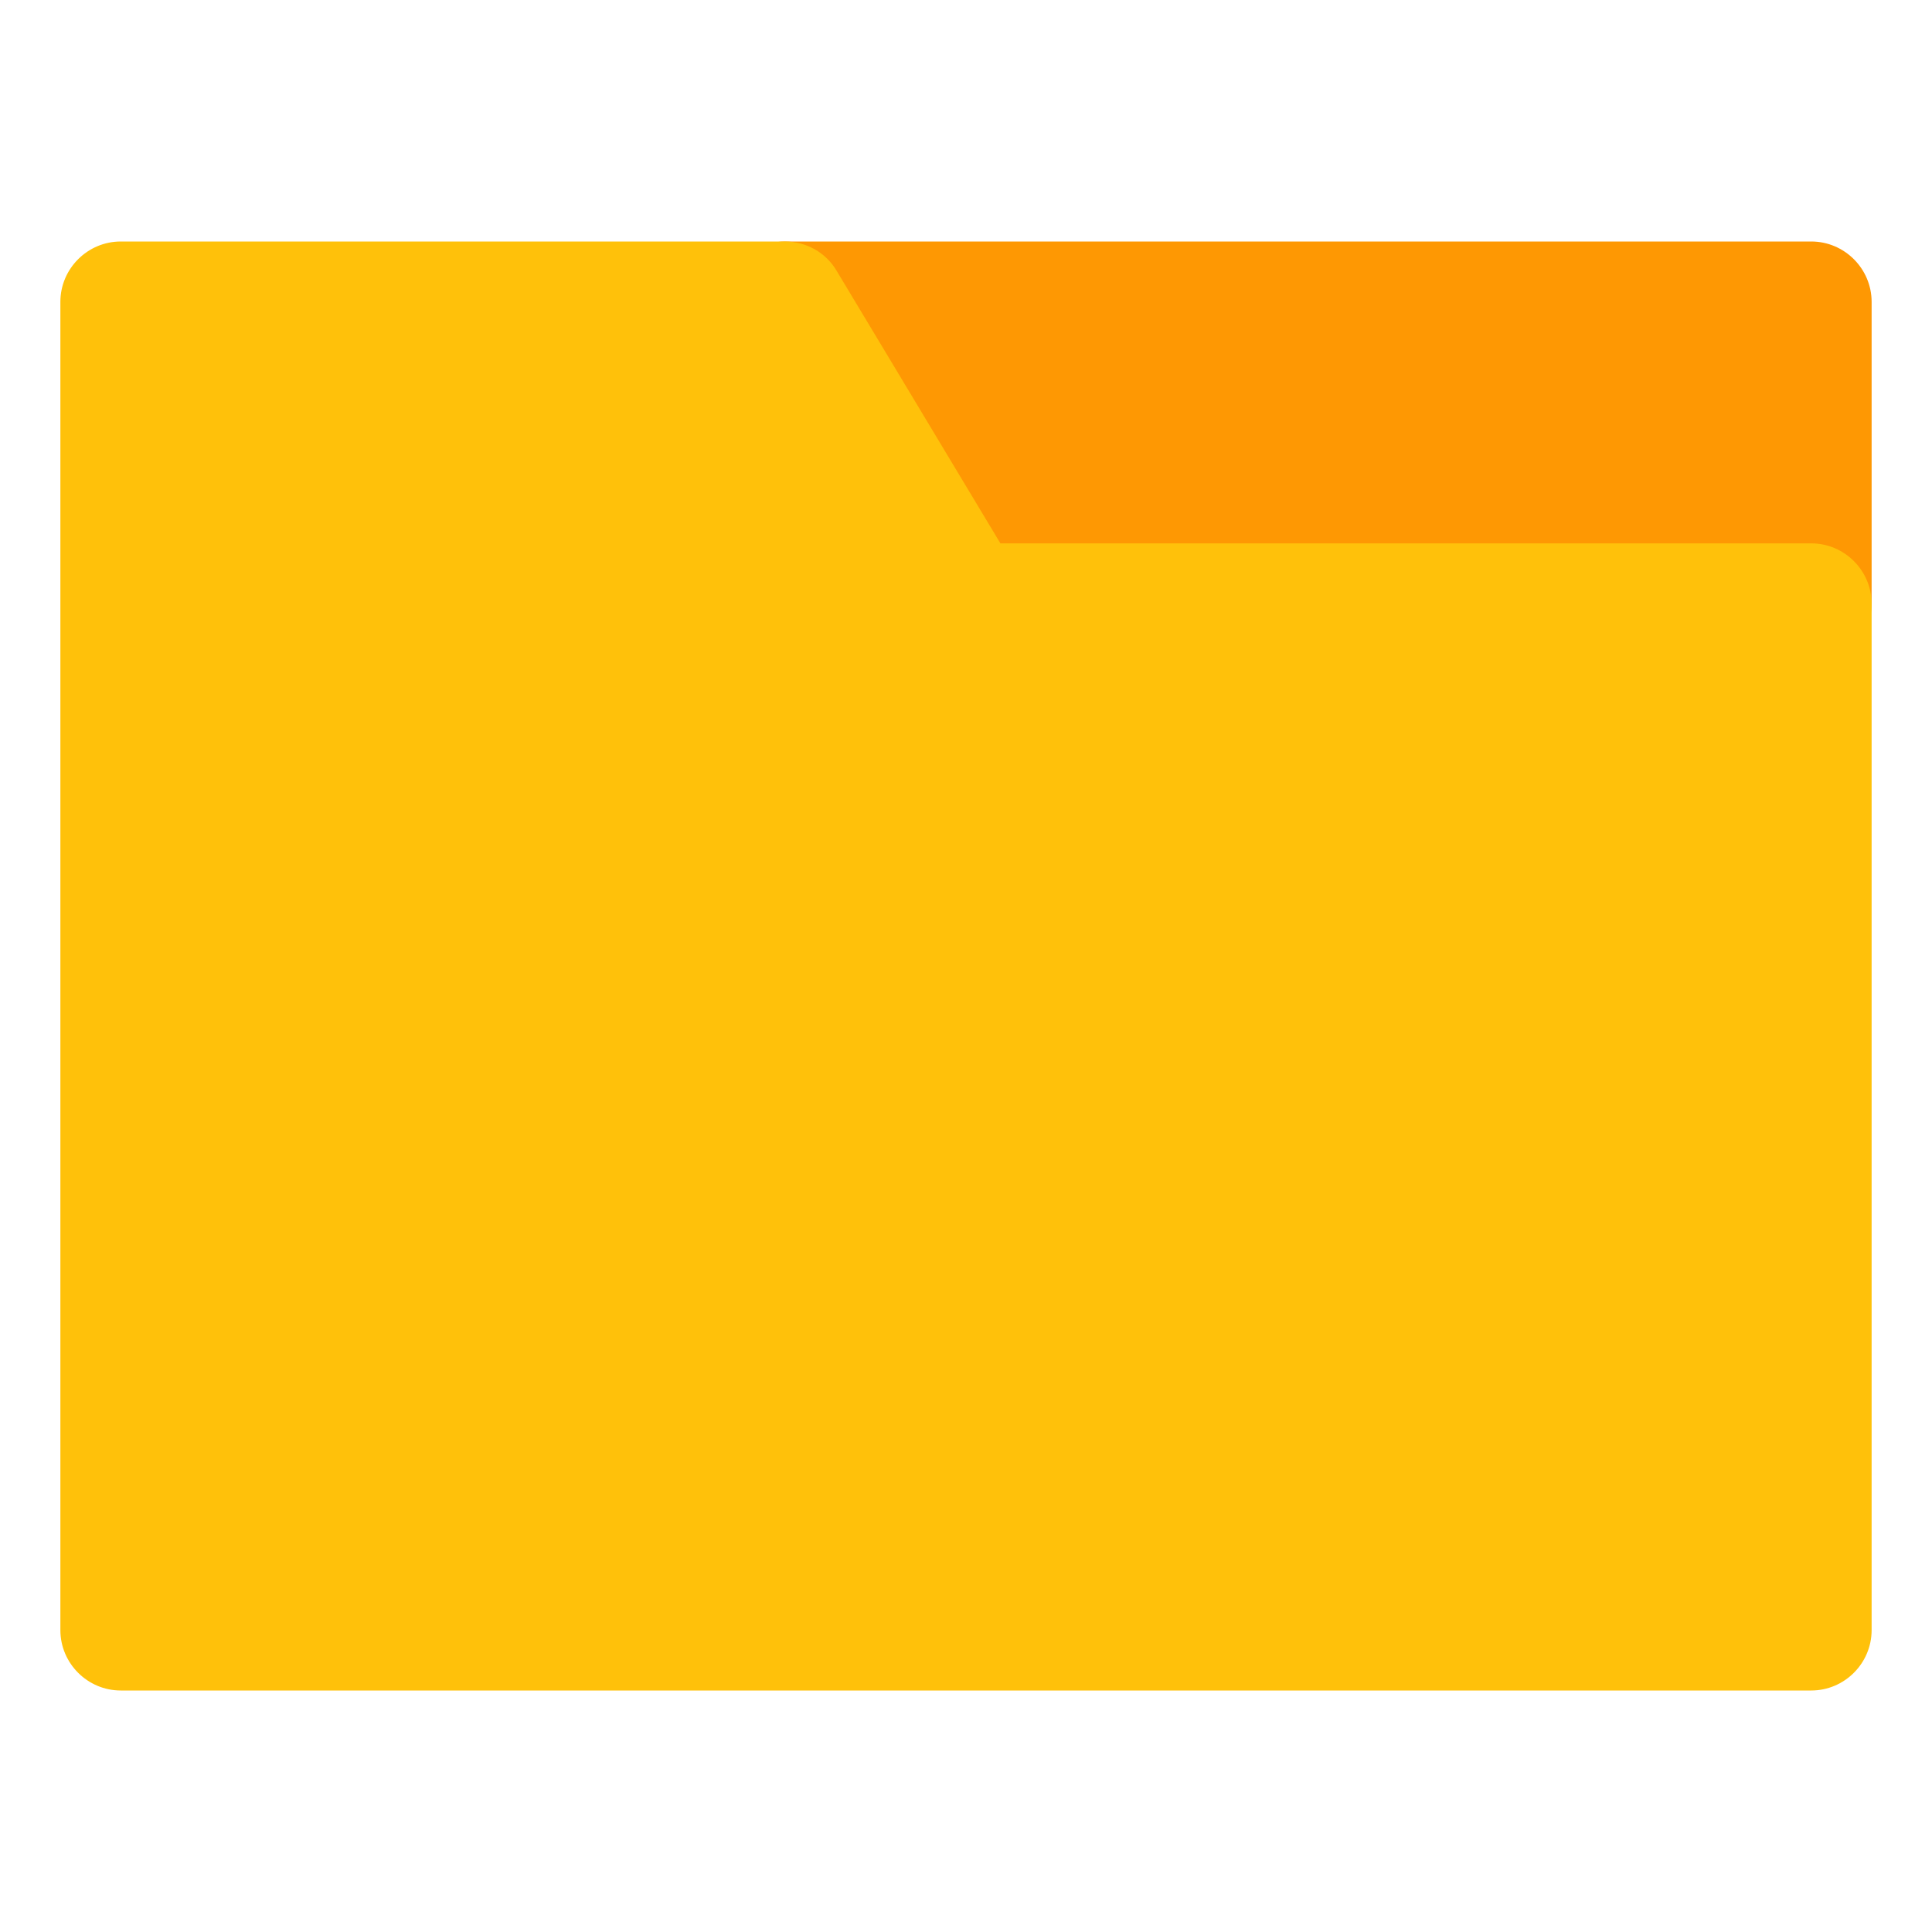 <?xml version="1.0" ?>
<!DOCTYPE svg  PUBLIC '-//W3C//DTD SVG 1.1//EN'  'http://www.w3.org/Graphics/SVG/1.1/DTD/svg11.dtd'>

<svg width="800px" height="800px" viewBox="0 0 32 32" enable-background="new 0 0 32 32" version="1.1" xml:space="preserve" xmlns="http://www.w3.org/2000/svg" xmlns:xlink="http://www.w3.org/1999/xlink">
<g id="Files_Folder40"/>
<g id="Files_Folder39"/>
<g id="Files_Folder38"/>
<g id="Files_Folder37"/>
<g id="Files_Folder36"/>
<g id="Files_Folder35">
<g>
<path d="M31,5v5c0,0.55-0.45,1-1,1H16c-0.35,0-0.68-0.18-0.86-0.49l-3-5c-0.18-0.3-0.19-0.69-0.01-1    C12.31,4.19,12.64,4,13,4h17C30.55,4,31,4.45,31,5z" fill="#FE9803"/>
</g>
<g>
<path d="M31,10v17c0,0.55-0.45,1-1,1H2c-0.55,0-1-0.45-1-1V5c0-0.55,0.45-1,1-1h11c0.35,0,0.68,0.18,0.86,0.49    L16.57,9H30C30.55,9,31,9.45,31,10z" fill="#FFC10A"/>
</g>
</g>
<g id="Files_Folder34"/>
<g id="Files_Folder33"/>
<g id="Files_Folder32"/>
<g id="Files_Folder31"/>
<g id="Files_Folder30"/>
<g id="Files_Folder29"/>
<g id="Files_Folder28"/>
<g id="Files_Folder27"/>
<g id="Files_Folder26"/>
<g id="Files_Folder25"/>
<g id="Files_Folder24"/>
<g id="Files_Folder23"/>
<g id="Files_Folder22"/>
<g id="Files_Folder21"/>
<g id="Files_Folder20"/>
<g id="Files_Folder19"/>
<g id="Files_Folder18"/>
<g id="Files_Folder17"/>
<g id="Files_Folder16"/>
<g id="Files_Folder15"/>
<g id="Files_Folder14"/>
<g id="Files_Folder13"/>
<g id="Files_Folder12"/>
<g id="Files_Folder11"/>
<g id="Files_Folder10"/>
<g id="Files_Folder09"/>
<g id="Files_Folder08"/>
<g id="Files_Folder07"/>
<g id="Files_Folder06"/>
<g id="Files_Folder05"/>
<g id="Files_Folder04"/>
<g id="Files_Folder03"/>
<g id="Files_Folder02"/>
<g id="Files_Folder01"/>
</svg>